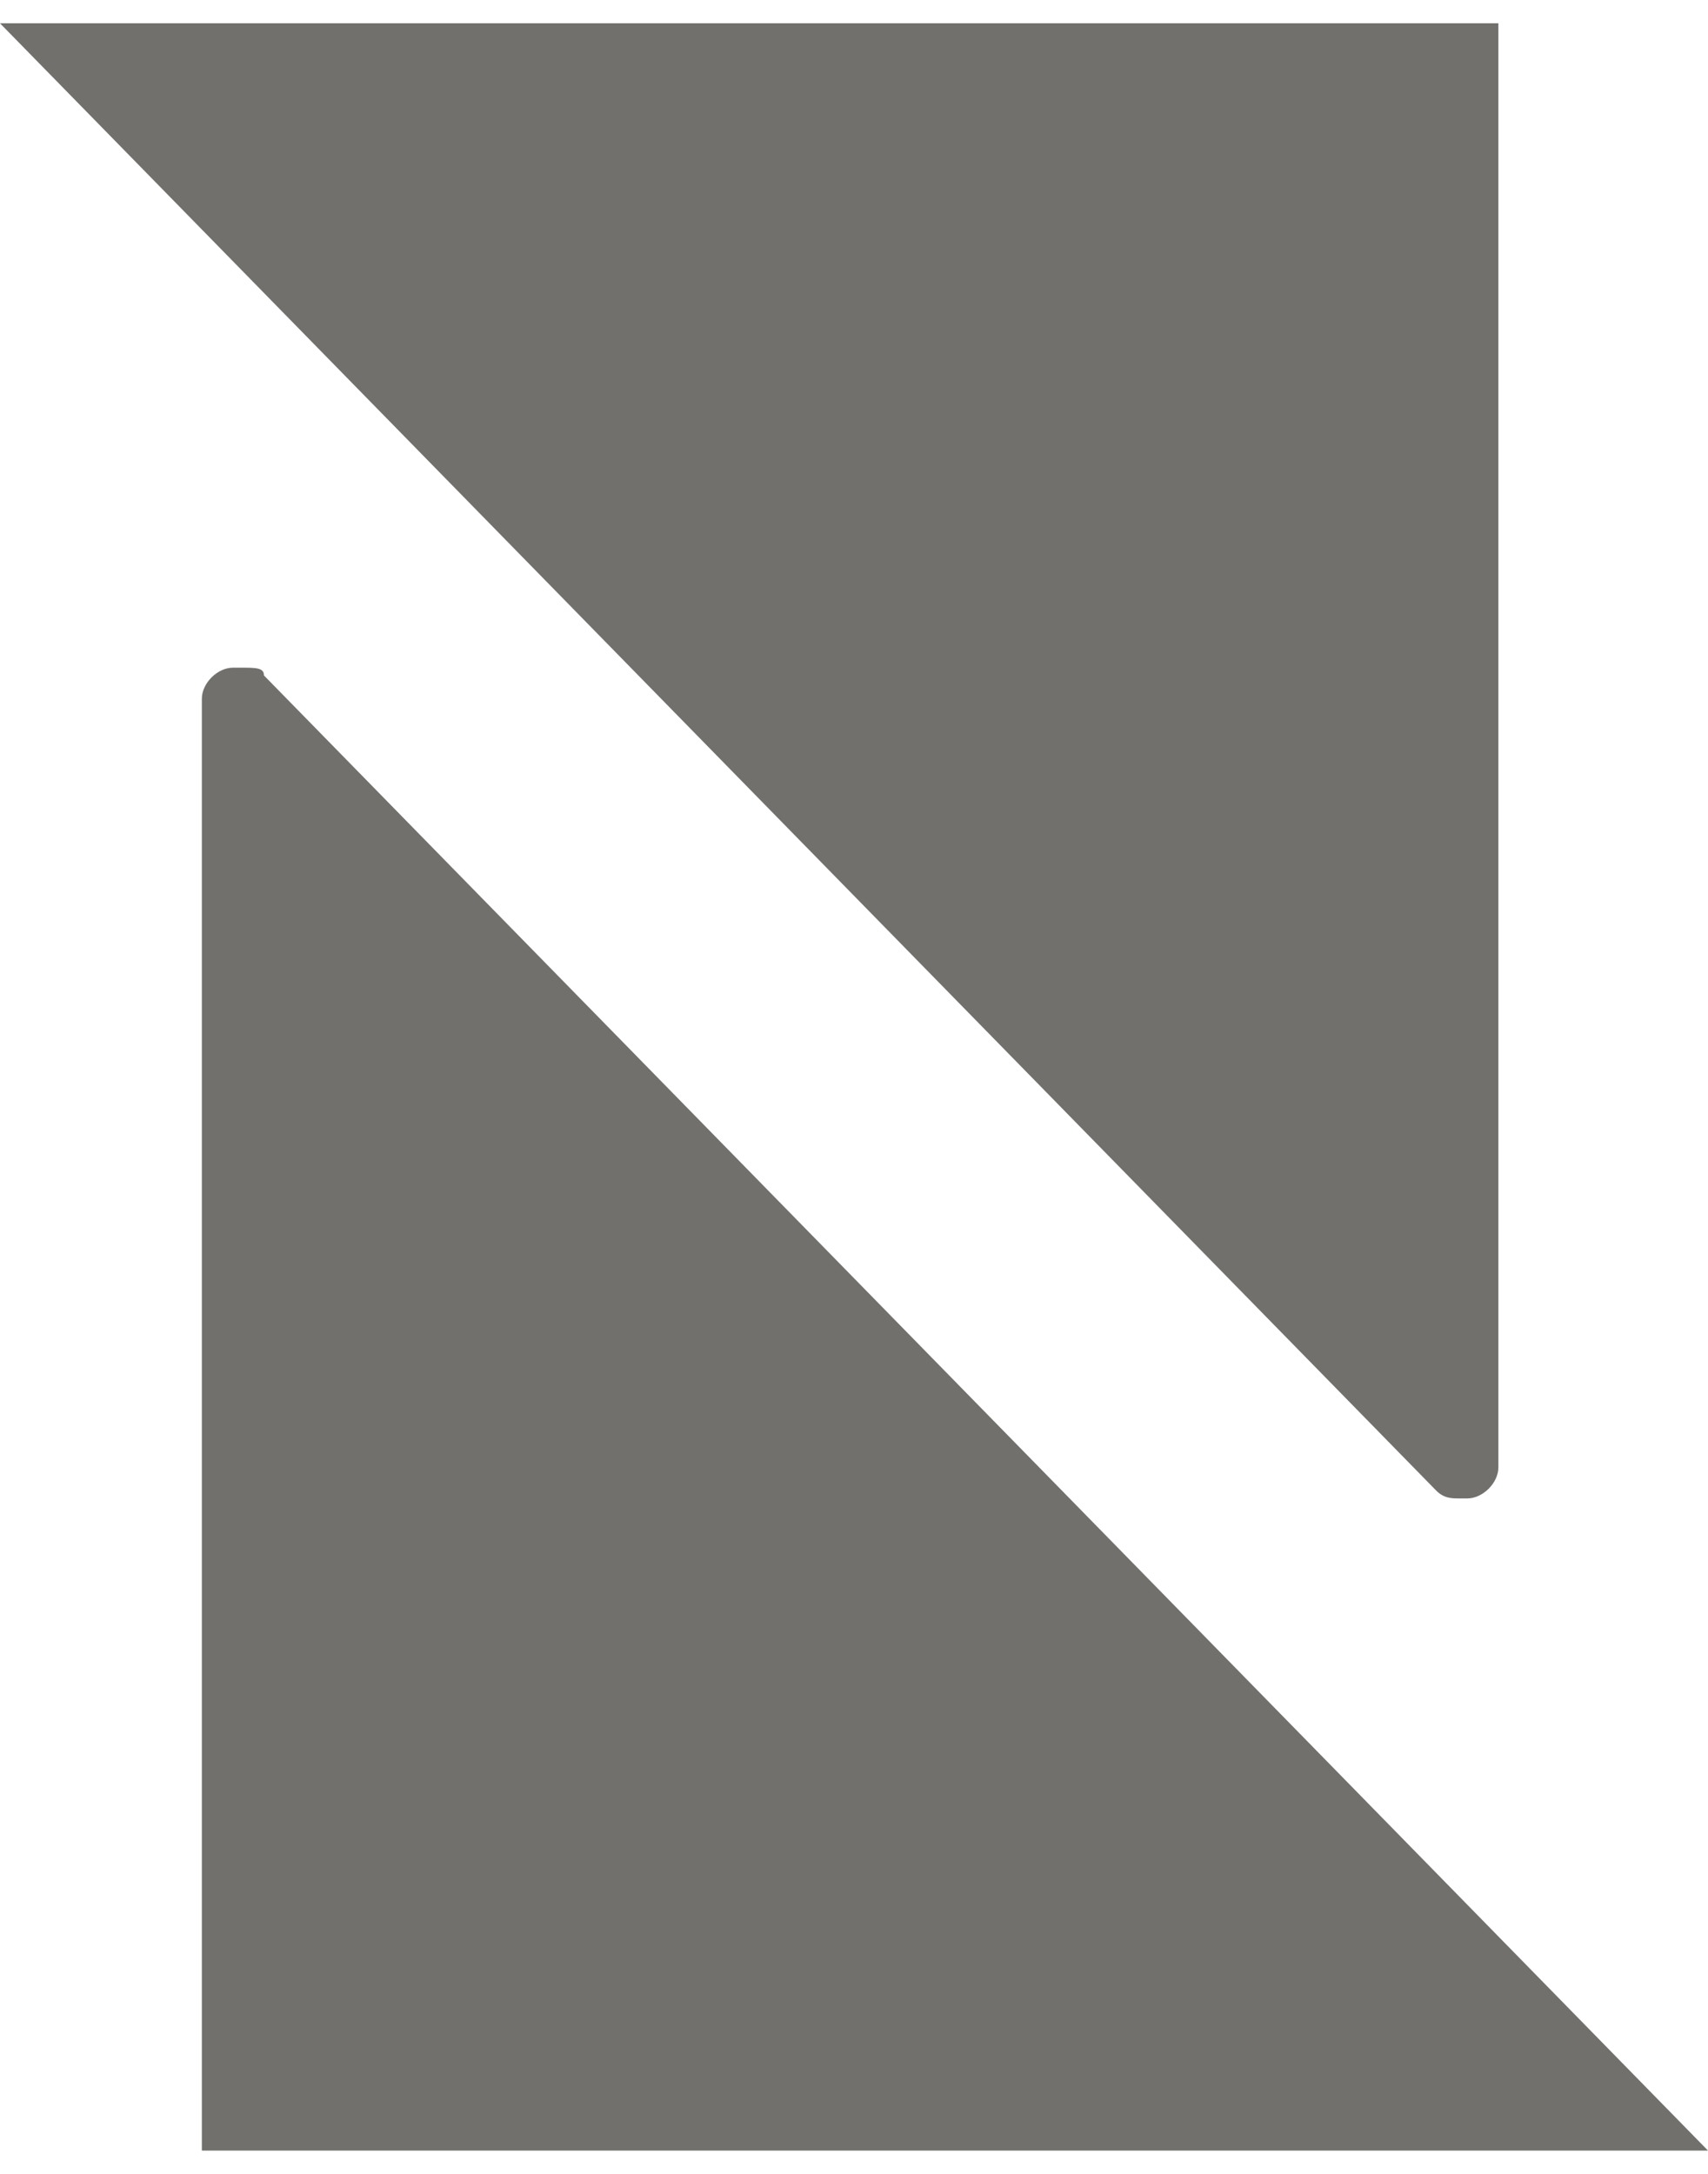 <?xml version="1.0" encoding="utf-8"?>
<!-- Generator: Adobe Illustrator 20.1.0, SVG Export Plug-In . SVG Version: 6.00 Build 0)  -->
<svg version="1.1" id="レイヤー_1" xmlns="http://www.w3.org/2000/svg" xmlns:xlink="http://www.w3.org/1999/xlink" x="0px"
	 y="0px" viewBox="0 0 22 28" style="enable-background:new 0 0 22 28;" xml:space="preserve">
<style type="text/css">
	.st0{fill:#72706D;}
</style>
<g>
	<g>
		<g>
			<path class="st0" d="M18.5,19.2c0.1,0.1,0.2,0.1,0.3,0.1h0.1c0.2,0,0.4-0.2,0.4-0.4V0.3H0L18.5,19.2z"/>
			<path class="st0" d="M3.4,8.7C3.4,8.6,3.3,8.6,3.1,8.6H3C2.8,8.6,2.6,8.8,2.6,9v18.7H22L3.4,8.7z"/>
		</g>
	</g>
</g>
</svg>
